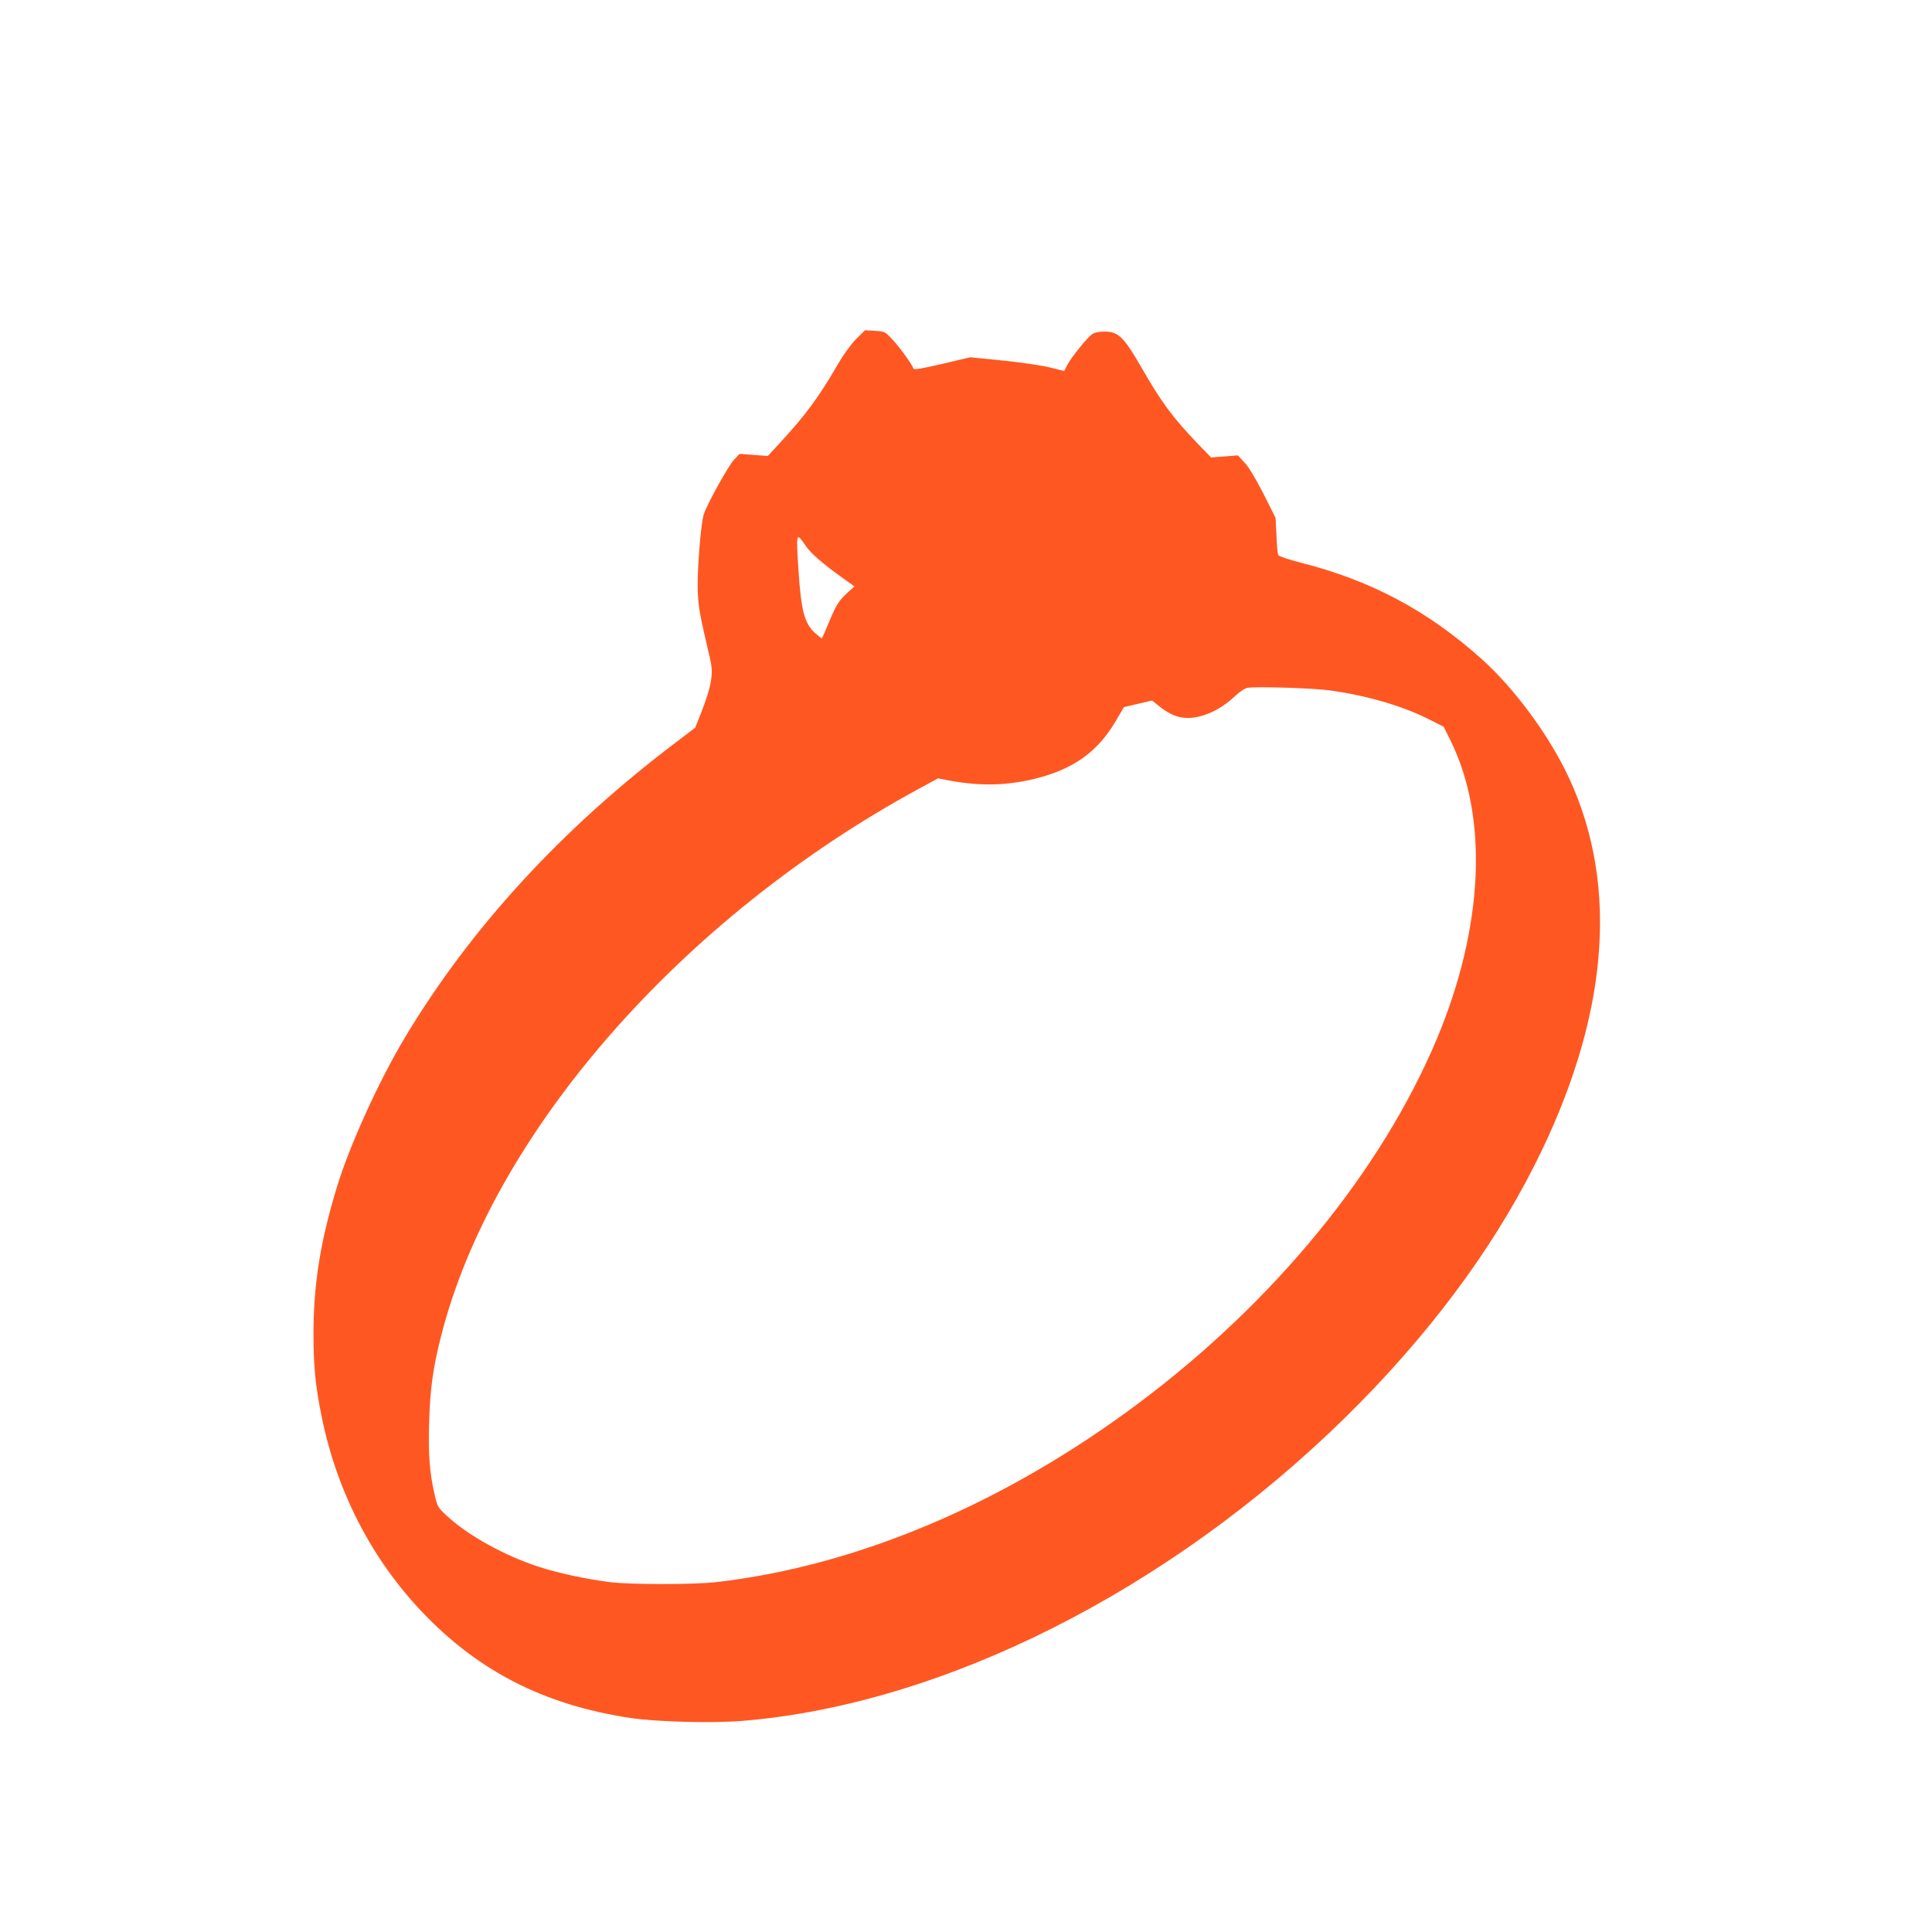 <?xml version="1.0" standalone="no"?>
<!DOCTYPE svg PUBLIC "-//W3C//DTD SVG 20010904//EN"
 "http://www.w3.org/TR/2001/REC-SVG-20010904/DTD/svg10.dtd">
<svg version="1.0" xmlns="http://www.w3.org/2000/svg"
 width="1280pt" height="1280pt" viewBox="0 0 1280 1280"
 preserveAspectRatio="xMidYMid meet">
<g transform="translate(0,1280) scale(0.1,-0.1)"
fill="#ff5722" stroke="none">
<path d="M5672 10554 c-35 -36 -83 -102 -122 -169 -123 -213 -209 -330 -377
-513 l-86 -93 -93 7 -94 7 -38 -40 c-38 -41 -182 -301 -200 -363 -20 -66 -45
-391 -39 -511 5 -109 11 -141 83 -451 22 -93 8 -174 -63 -356 l-37 -93 -130
-99 c-754 -570 -1359 -1229 -1794 -1955 -172 -287 -367 -716 -450 -990 -109
-357 -155 -643 -155 -970 0 -218 12 -341 53 -545 107 -533 363 -1009 741
-1375 357 -346 770 -545 1299 -626 175 -27 551 -37 752 -20 1328 110 2824 864
3992 2011 537 528 960 1091 1252 1669 487 962 566 1841 230 2565 -131 282
-361 594 -582 792 -357 319 -730 517 -1188 634 -82 21 -152 44 -157 52 -4 7
-10 66 -12 130 l-6 117 -82 163 c-54 105 -98 178 -126 206 l-42 45 -89 -7 -88
-7 -90 93 c-162 169 -239 272 -368 497 -119 207 -155 243 -245 244 -40 0 -68
-5 -85 -17 -32 -21 -140 -155 -166 -206 l-19 -38 -93 23 c-51 13 -191 34 -311
46 l-219 22 -186 -44 c-137 -32 -187 -40 -190 -31 -9 28 -89 138 -137 190 -51
55 -52 56 -118 60 l-66 4 -59 -58z m-337 -1366 c35 -53 113 -121 253 -221 l73
-52 -44 -40 c-59 -53 -77 -82 -126 -200 -23 -54 -43 -101 -45 -103 -3 -2 -22
13 -44 32 -73 66 -94 147 -112 420 -16 249 -15 252 45 164z m3475 -962 c244
-34 480 -102 654 -190 l101 -51 42 -85 c256 -511 224 -1240 -88 -1984 -367
-873 -1076 -1740 -1976 -2413 -889 -665 -1865 -1078 -2798 -1185 -147 -17
-571 -17 -705 0 -162 21 -343 60 -475 103 -227 75 -464 206 -603 335 -62 57
-64 62 -82 139 -34 148 -43 266 -37 478 6 220 25 362 78 570 338 1342 1589
2775 3168 3632 l125 68 91 -17 c197 -35 371 -30 554 15 252 63 412 177 532
380 l55 94 93 22 94 22 41 -33 c95 -78 173 -98 276 -72 82 21 161 67 230 132
33 31 67 54 85 57 56 10 439 -2 545 -17z"/>
</g>
</svg>
